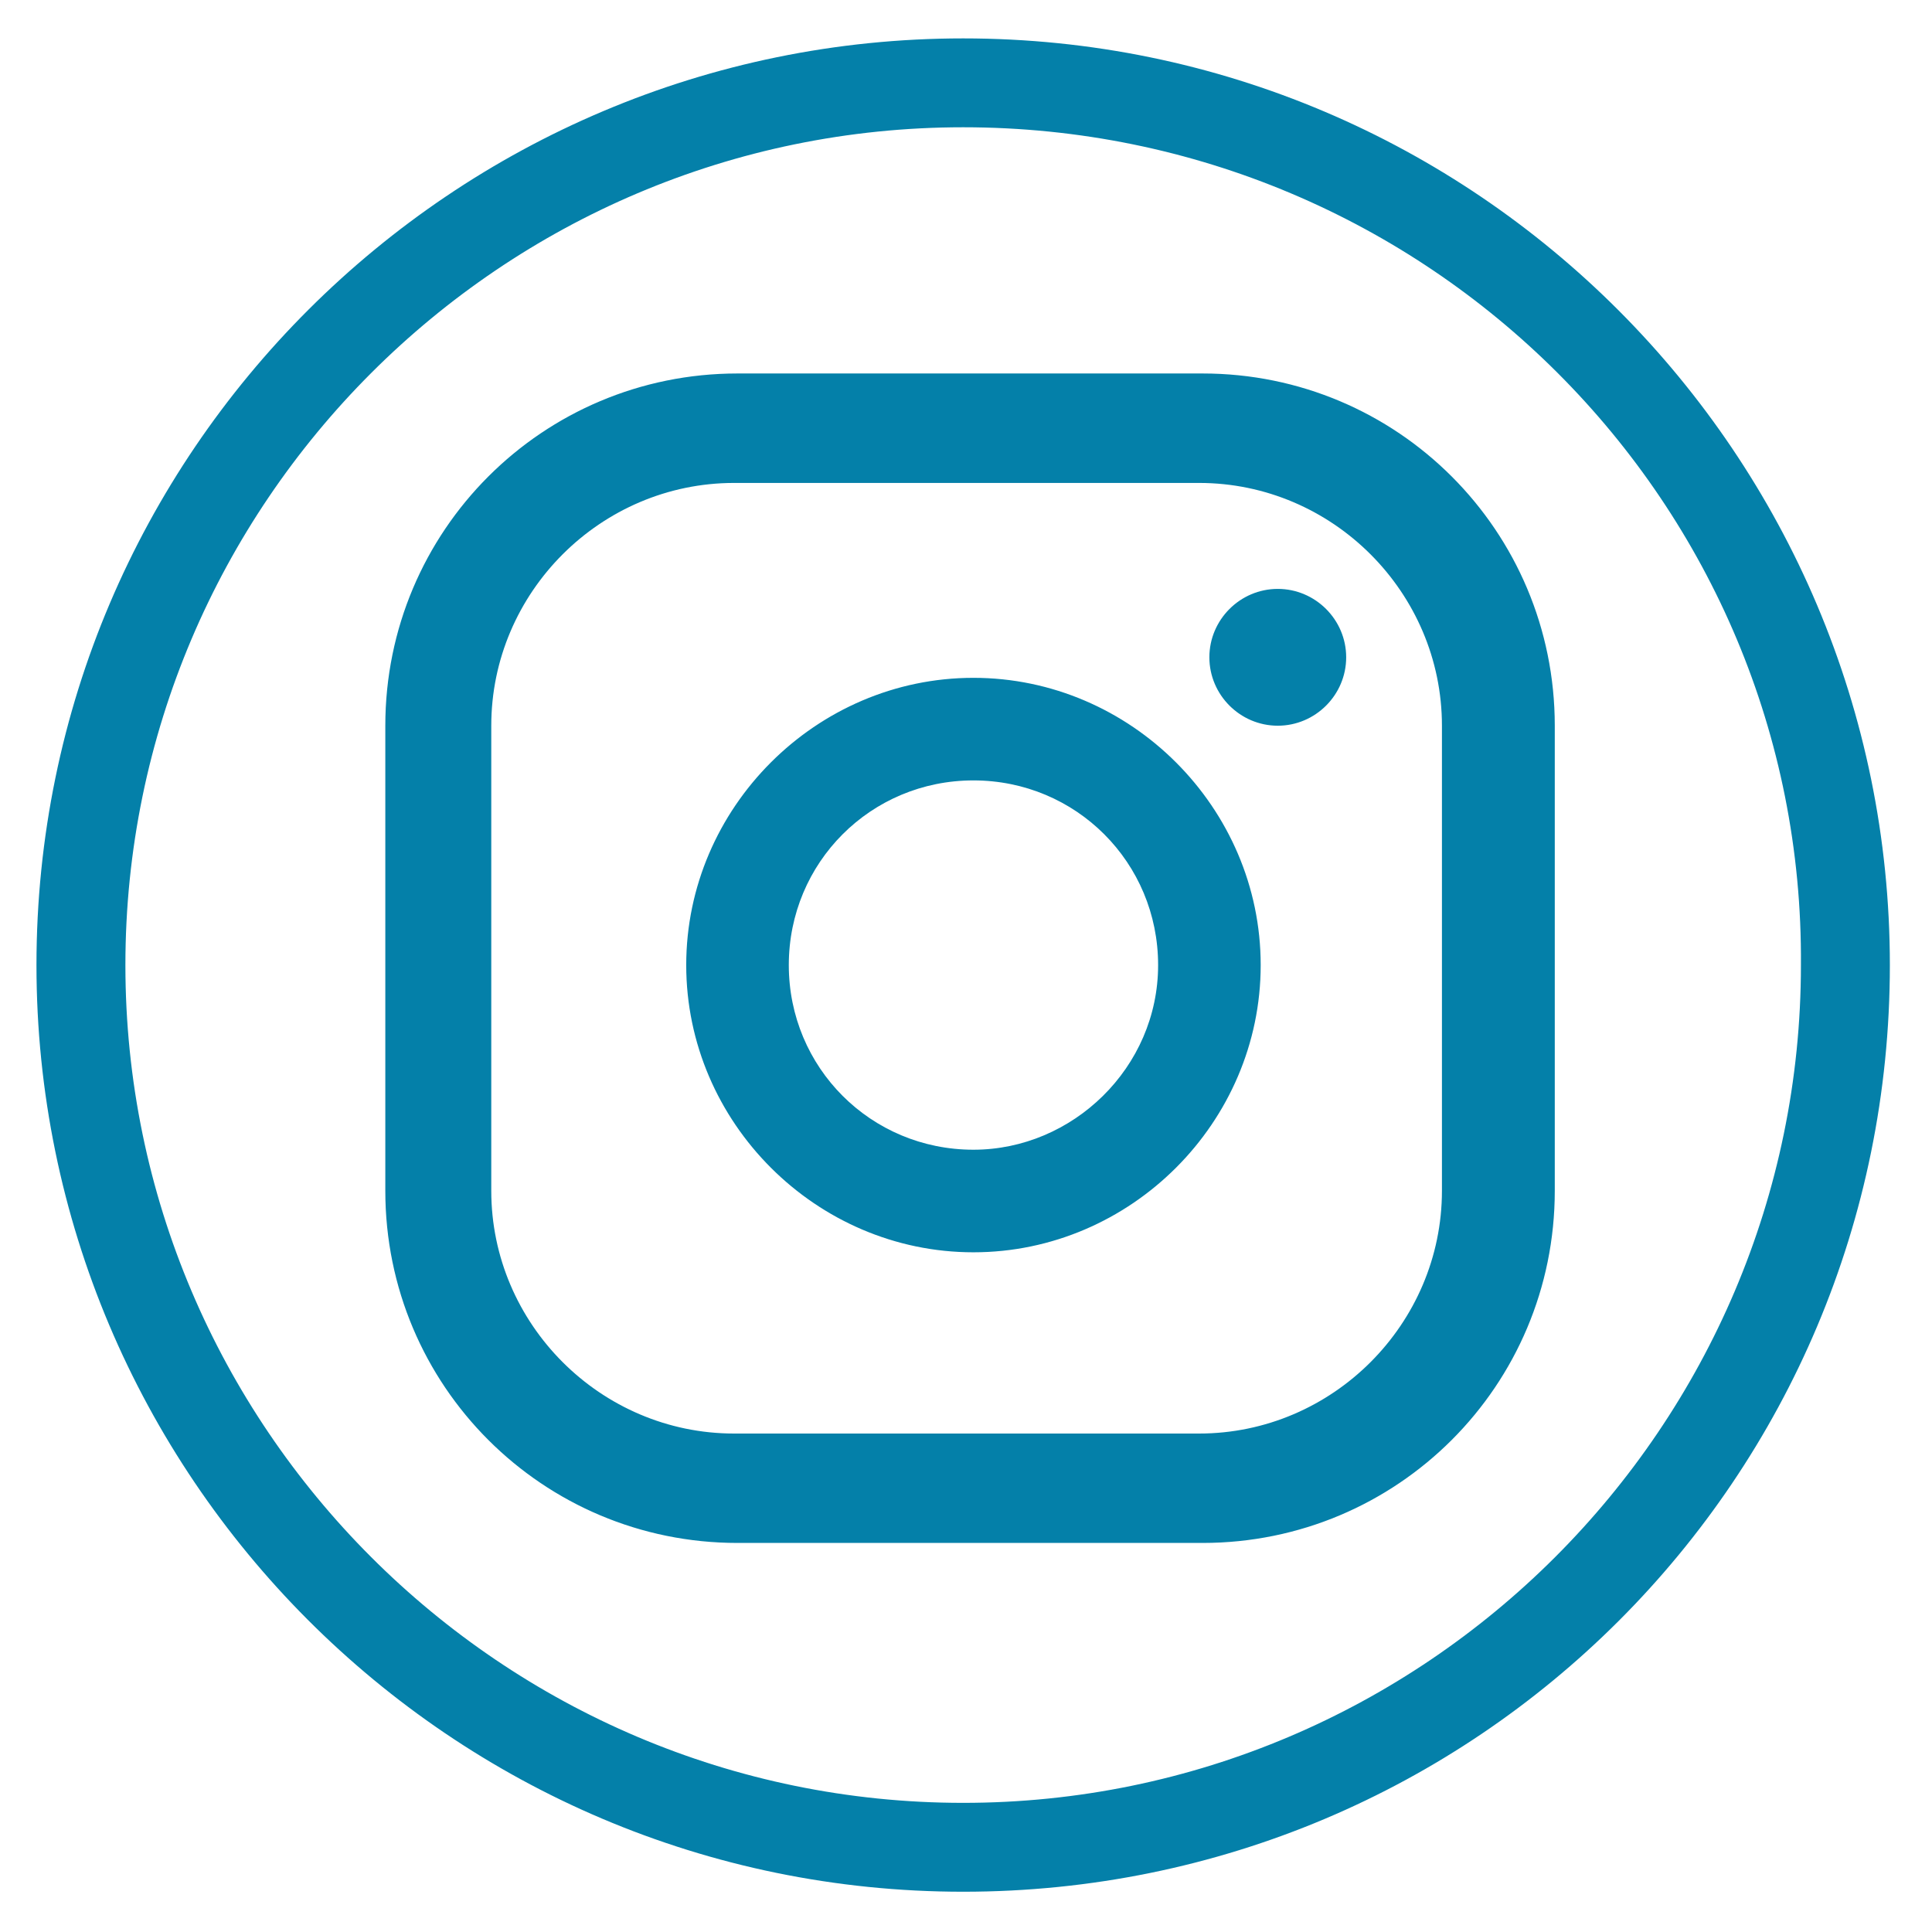 <svg width="32" height="32" viewBox="0 0 32 32" fill="none" xmlns="http://www.w3.org/2000/svg">
<path d="M15.953 31.333C7.458 31.333 0.604 24.424 0.604 15.985C0.604 7.489 7.514 0.636 15.953 0.636C24.449 0.636 31.302 7.546 31.302 15.985C31.302 24.48 24.449 31.333 15.953 31.333ZM15.953 2.108C8.307 2.108 2.077 8.338 2.077 15.985C2.077 23.631 8.307 29.861 15.953 29.861C23.599 29.861 29.829 23.631 29.829 15.985C29.886 8.338 23.656 2.108 15.953 2.108ZM21.164 9.754C20.541 9.754 20.031 10.264 20.031 10.887C20.031 11.51 20.541 12.02 21.164 12.02C21.787 12.02 22.297 11.51 22.297 10.887C22.297 10.264 21.787 9.754 21.164 9.754ZM16.123 11.227C13.518 11.227 11.366 13.379 11.366 15.985C11.366 18.59 13.518 20.742 16.123 20.742C18.729 20.742 20.881 18.59 20.881 15.985C20.881 13.379 18.729 11.227 16.123 11.227ZM16.123 19.043C14.424 19.043 13.065 17.684 13.065 15.985C13.065 14.285 14.424 12.926 16.123 12.926C17.822 12.926 19.182 14.285 19.182 15.985C19.182 17.684 17.766 19.043 16.123 19.043ZM25.752 12.02C25.752 8.792 23.146 6.186 19.918 6.186H12.215C8.987 6.186 6.382 8.792 6.382 12.02V19.723C6.382 22.951 8.987 25.556 12.215 25.556H19.918C23.146 25.556 25.752 22.951 25.752 19.723V12.02ZM23.883 19.723C23.883 21.931 22.07 23.744 19.861 23.744H12.159C9.95 23.744 8.137 21.931 8.137 19.723V12.02C8.137 9.811 9.95 7.999 12.159 7.999H19.861C22.07 7.999 23.883 9.811 23.883 12.02V19.723Z" fill="#0480A9"/>
</svg>
